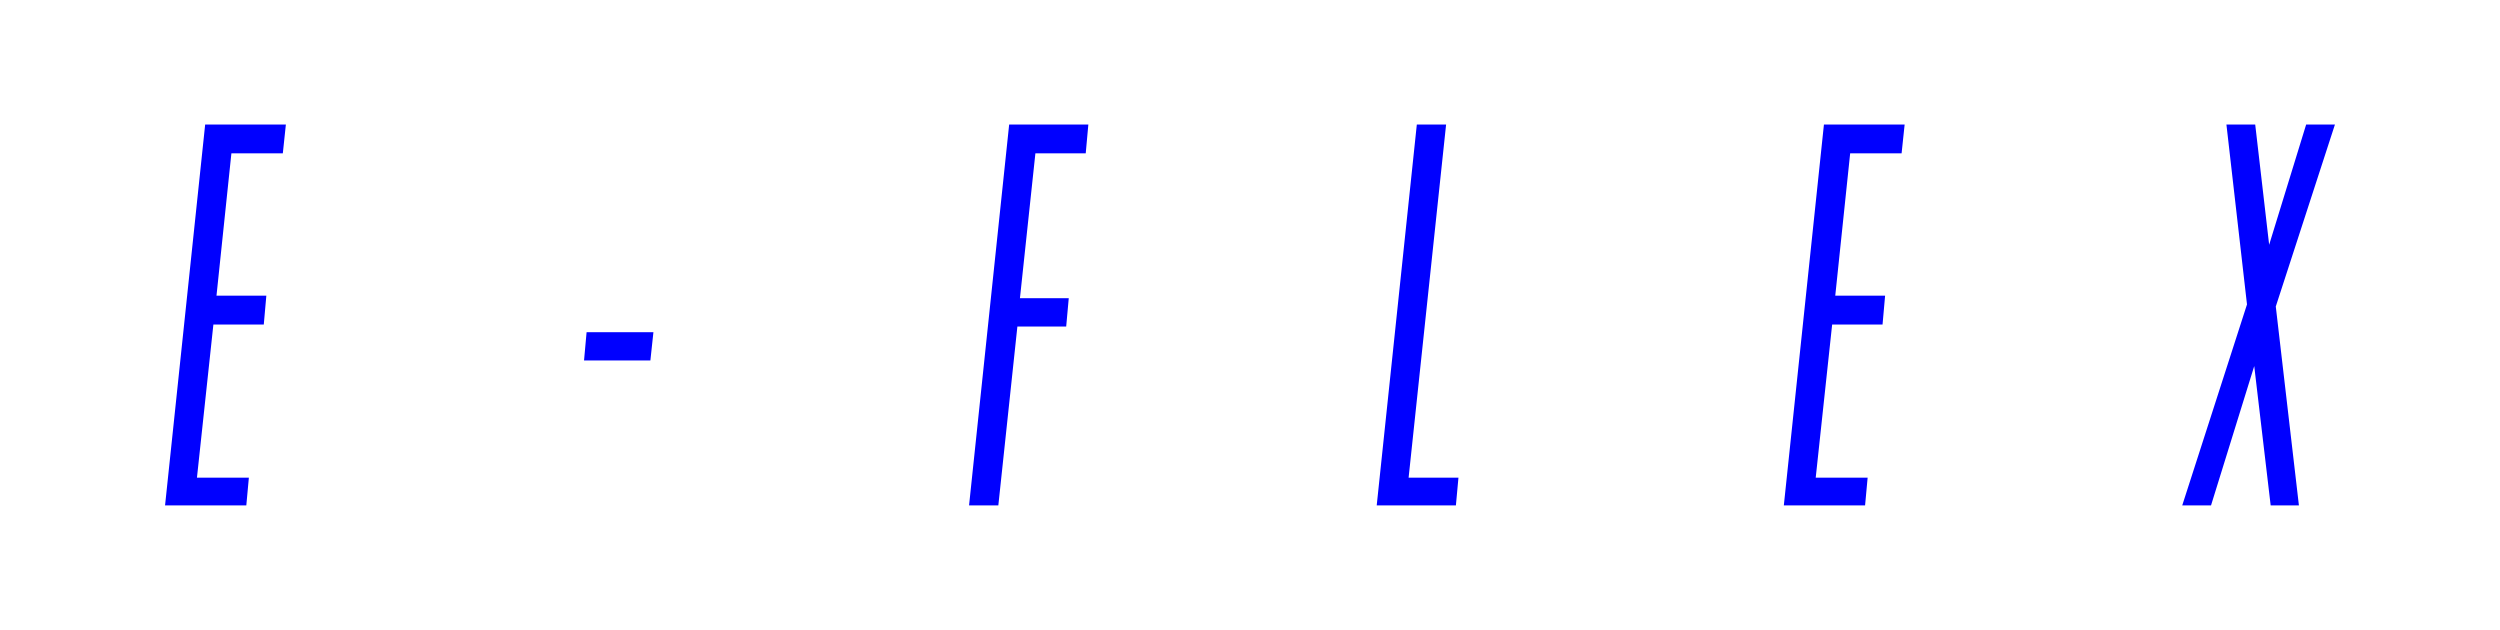 <?xml version="1.0" encoding="utf-8"?>
<!-- Generator: Adobe Illustrator 25.1.0, SVG Export Plug-In . SVG Version: 6.00 Build 0)  -->
<svg version="1.1" id="Capa_1" xmlns="http://www.w3.org/2000/svg" xmlns:xlink="http://www.w3.org/1999/xlink" x="0px" y="0px"
	 viewBox="0 0 410.76 103.5" style="enable-background:new 0 0 410.76 103.5;" xml:space="preserve">
<style type="text/css">
	.st0{fill:#0000FF;}
	.st1{fill:#FFED00;}
</style>
<g>
	<polygon class="st0" points="33.71,20.46 46.97,20.46 46.47,25.19 38.02,25.19 35.57,48.58 43.76,48.58 43.34,53.32 35.06,53.32 
		32.36,78.48 40.89,78.48 40.47,83.04 27.12,83.04 	"/>
	<polygon class="st0" points="96.38,54.58 107.36,54.58 106.86,59.23 95.96,59.23 	"/>
	<polygon class="st0" points="165.81,20.46 178.82,20.46 178.39,25.19 170.12,25.19 167.58,49 175.6,49 175.18,53.65 167.16,53.65 
		164.03,83.04 159.22,83.04 	"/>
	<polygon class="st0" points="232.79,20.46 237.6,20.46 231.44,78.48 239.63,78.48 239.21,83.04 226.2,83.04 	"/>
	<polygon class="st0" points="299.68,20.46 312.94,20.46 312.44,25.19 303.99,25.19 301.54,48.58 309.73,48.58 309.31,53.32 
		301.03,53.32 298.33,78.48 306.86,78.48 306.44,83.04 293.09,83.04 	"/>
	<polygon class="st0" points="370.38,60.15 363.28,83.04 358.55,83.04 369.19,50.02 365.81,20.46 370.54,20.46 372.83,40.22 
		378.91,20.46 383.64,20.46 373.92,50.36 377.72,83.04 373.08,83.04 	"/>
</g>
</svg>
